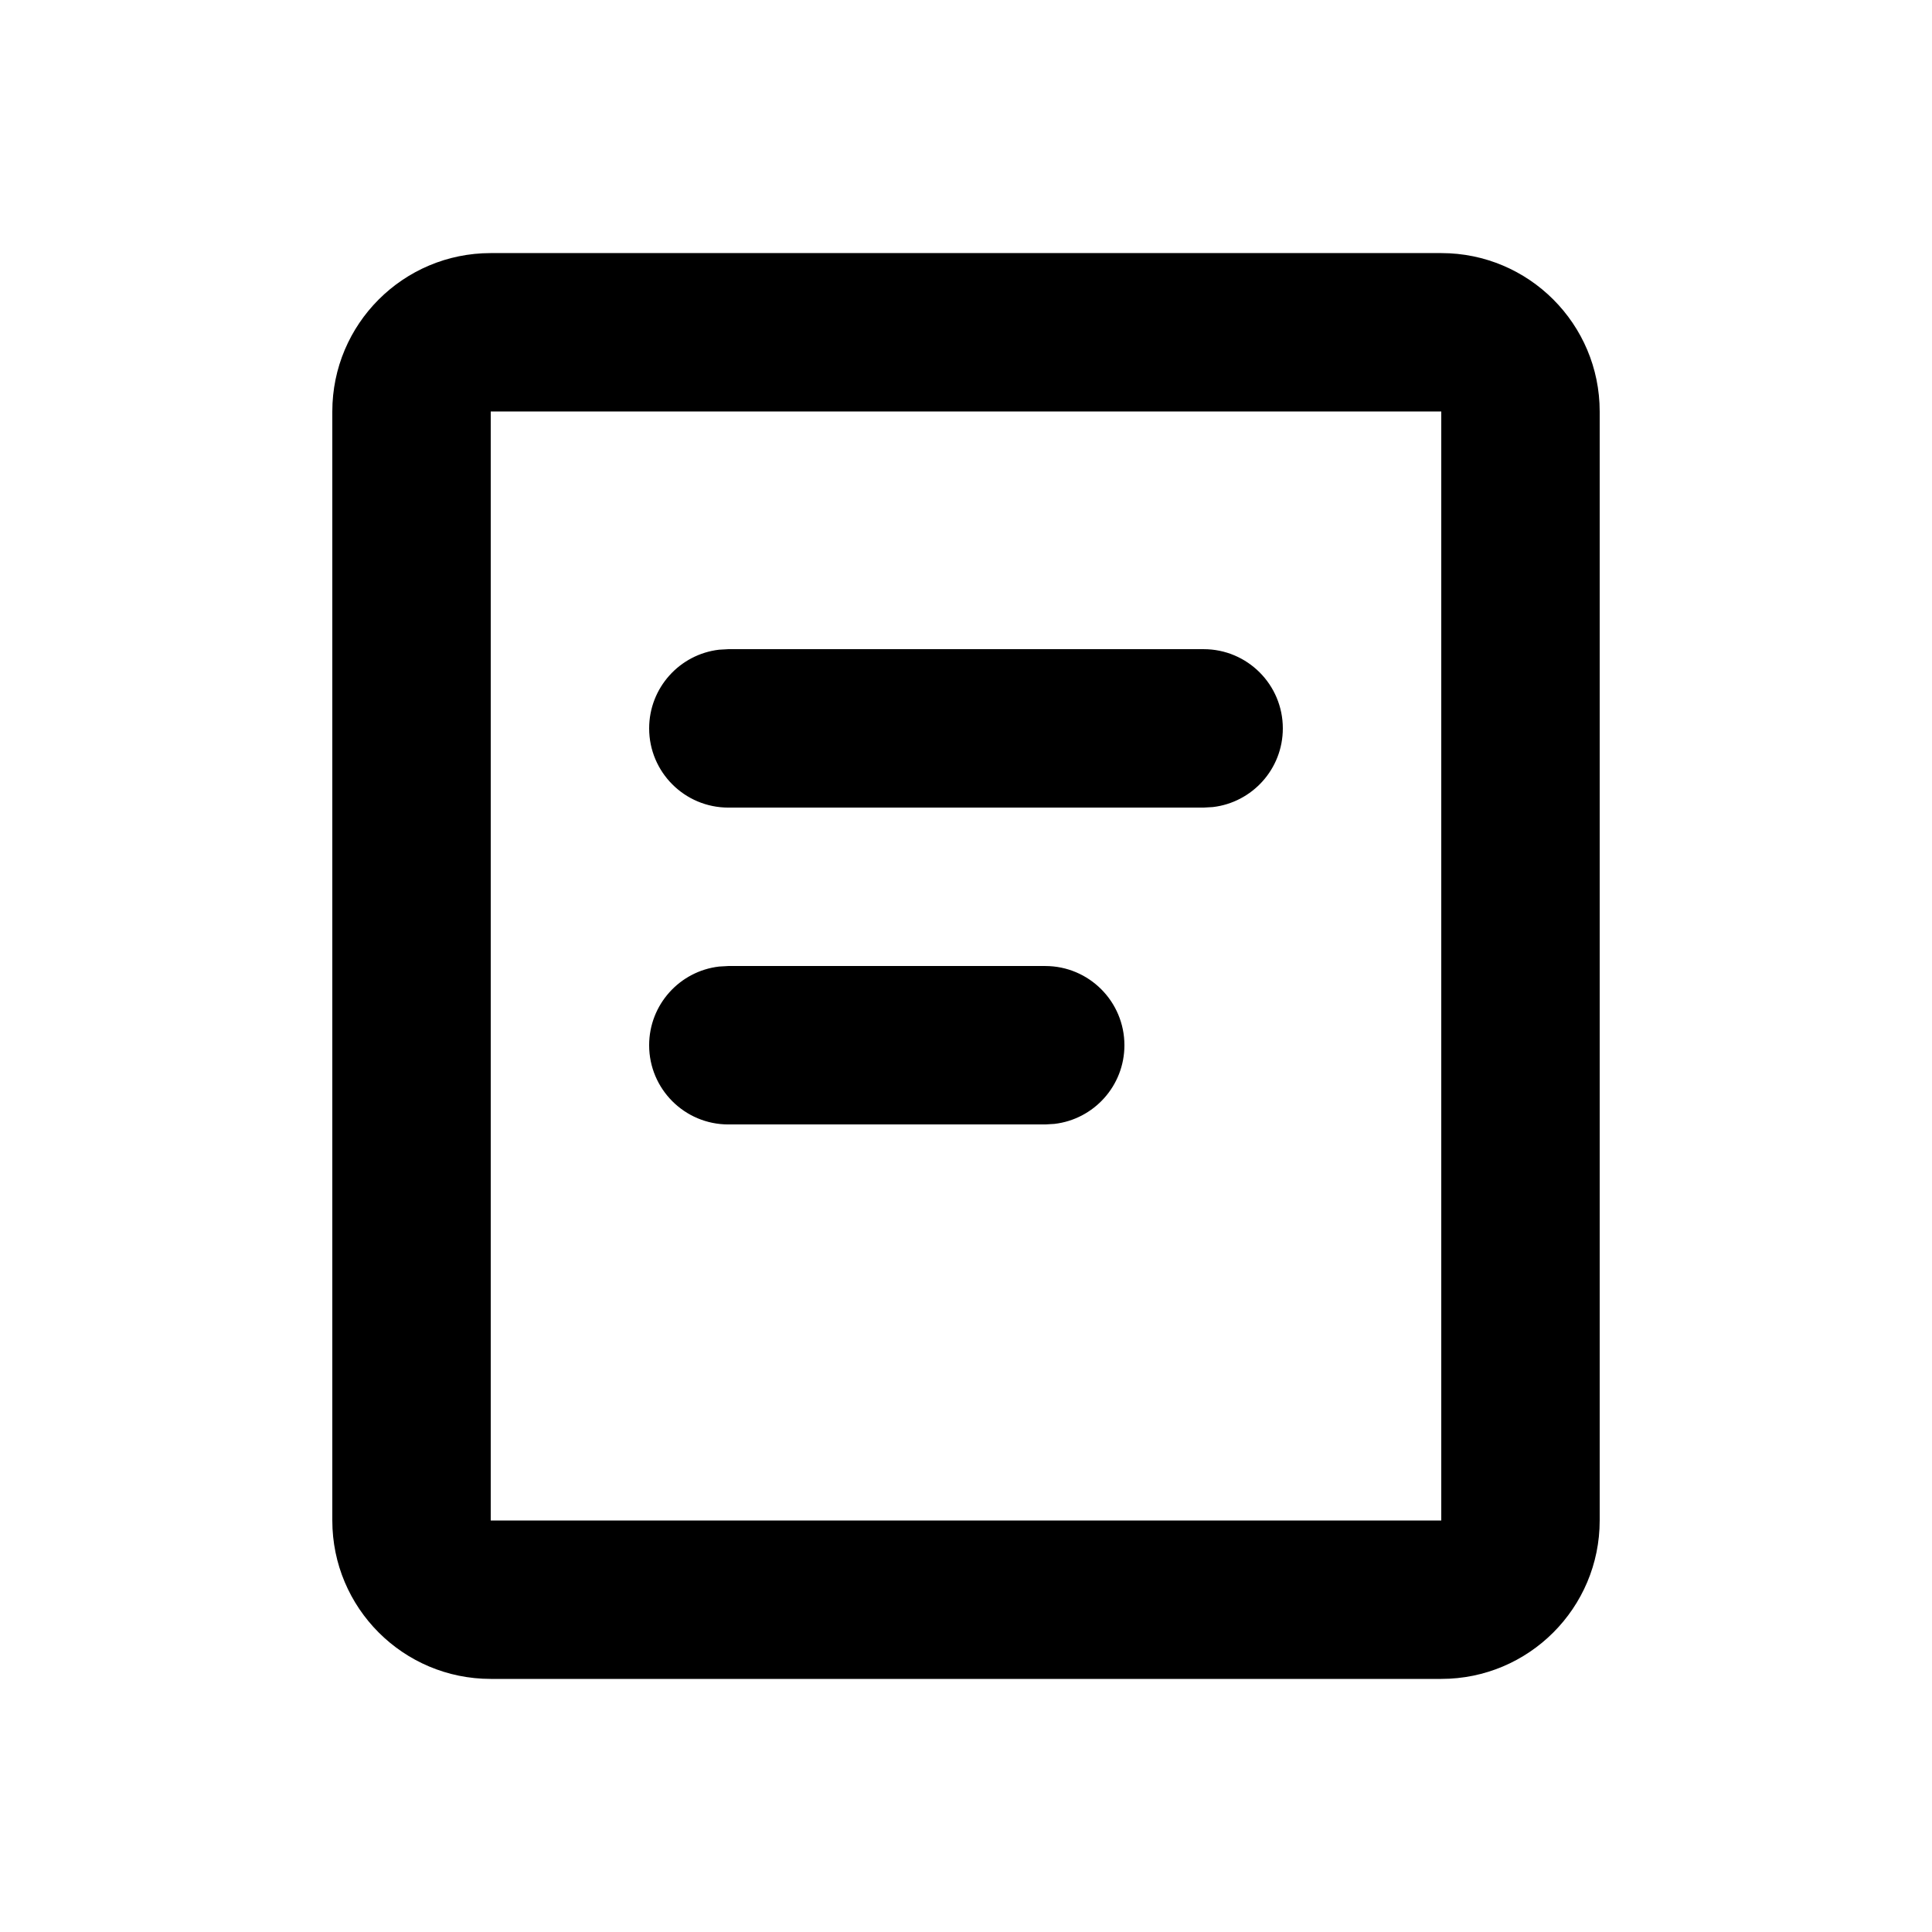 <?xml version="1.0" encoding="UTF-8"?>
<!-- Uploaded to: SVG Repo, www.svgrepo.com, Generator: SVG Repo Mixer Tools -->
<svg fill="#000000" width="800px" height="800px" version="1.1" viewBox="144 144 512 512" xmlns="http://www.w3.org/2000/svg">
 <path d="m525.95 211.07c23.188 0 41.984 18.797 41.984 41.984v293.89c0 23.188-18.797 41.984-41.984 41.984h-251.9c-23.188 0-41.984-18.797-41.984-41.984v-293.89c0-23.188 18.797-41.984 41.984-41.984zm0 41.984h-251.9v293.89h251.9zm-104.96 146.95c11.594 0 20.992 9.398 20.992 20.992 0 10.766-8.105 19.637-18.547 20.848l-2.445 0.145h-83.969c-11.594 0-20.992-9.398-20.992-20.992 0-10.766 8.102-19.641 18.543-20.852l2.449-0.141zm41.984-83.969c11.59 0 20.988 9.398 20.988 20.992 0 10.766-8.102 19.637-18.543 20.852l-2.445 0.141h-125.95c-11.594 0-20.992-9.398-20.992-20.992 0-10.766 8.102-19.641 18.543-20.852l2.449-0.141z" fill-rule="evenodd"/>
</svg>